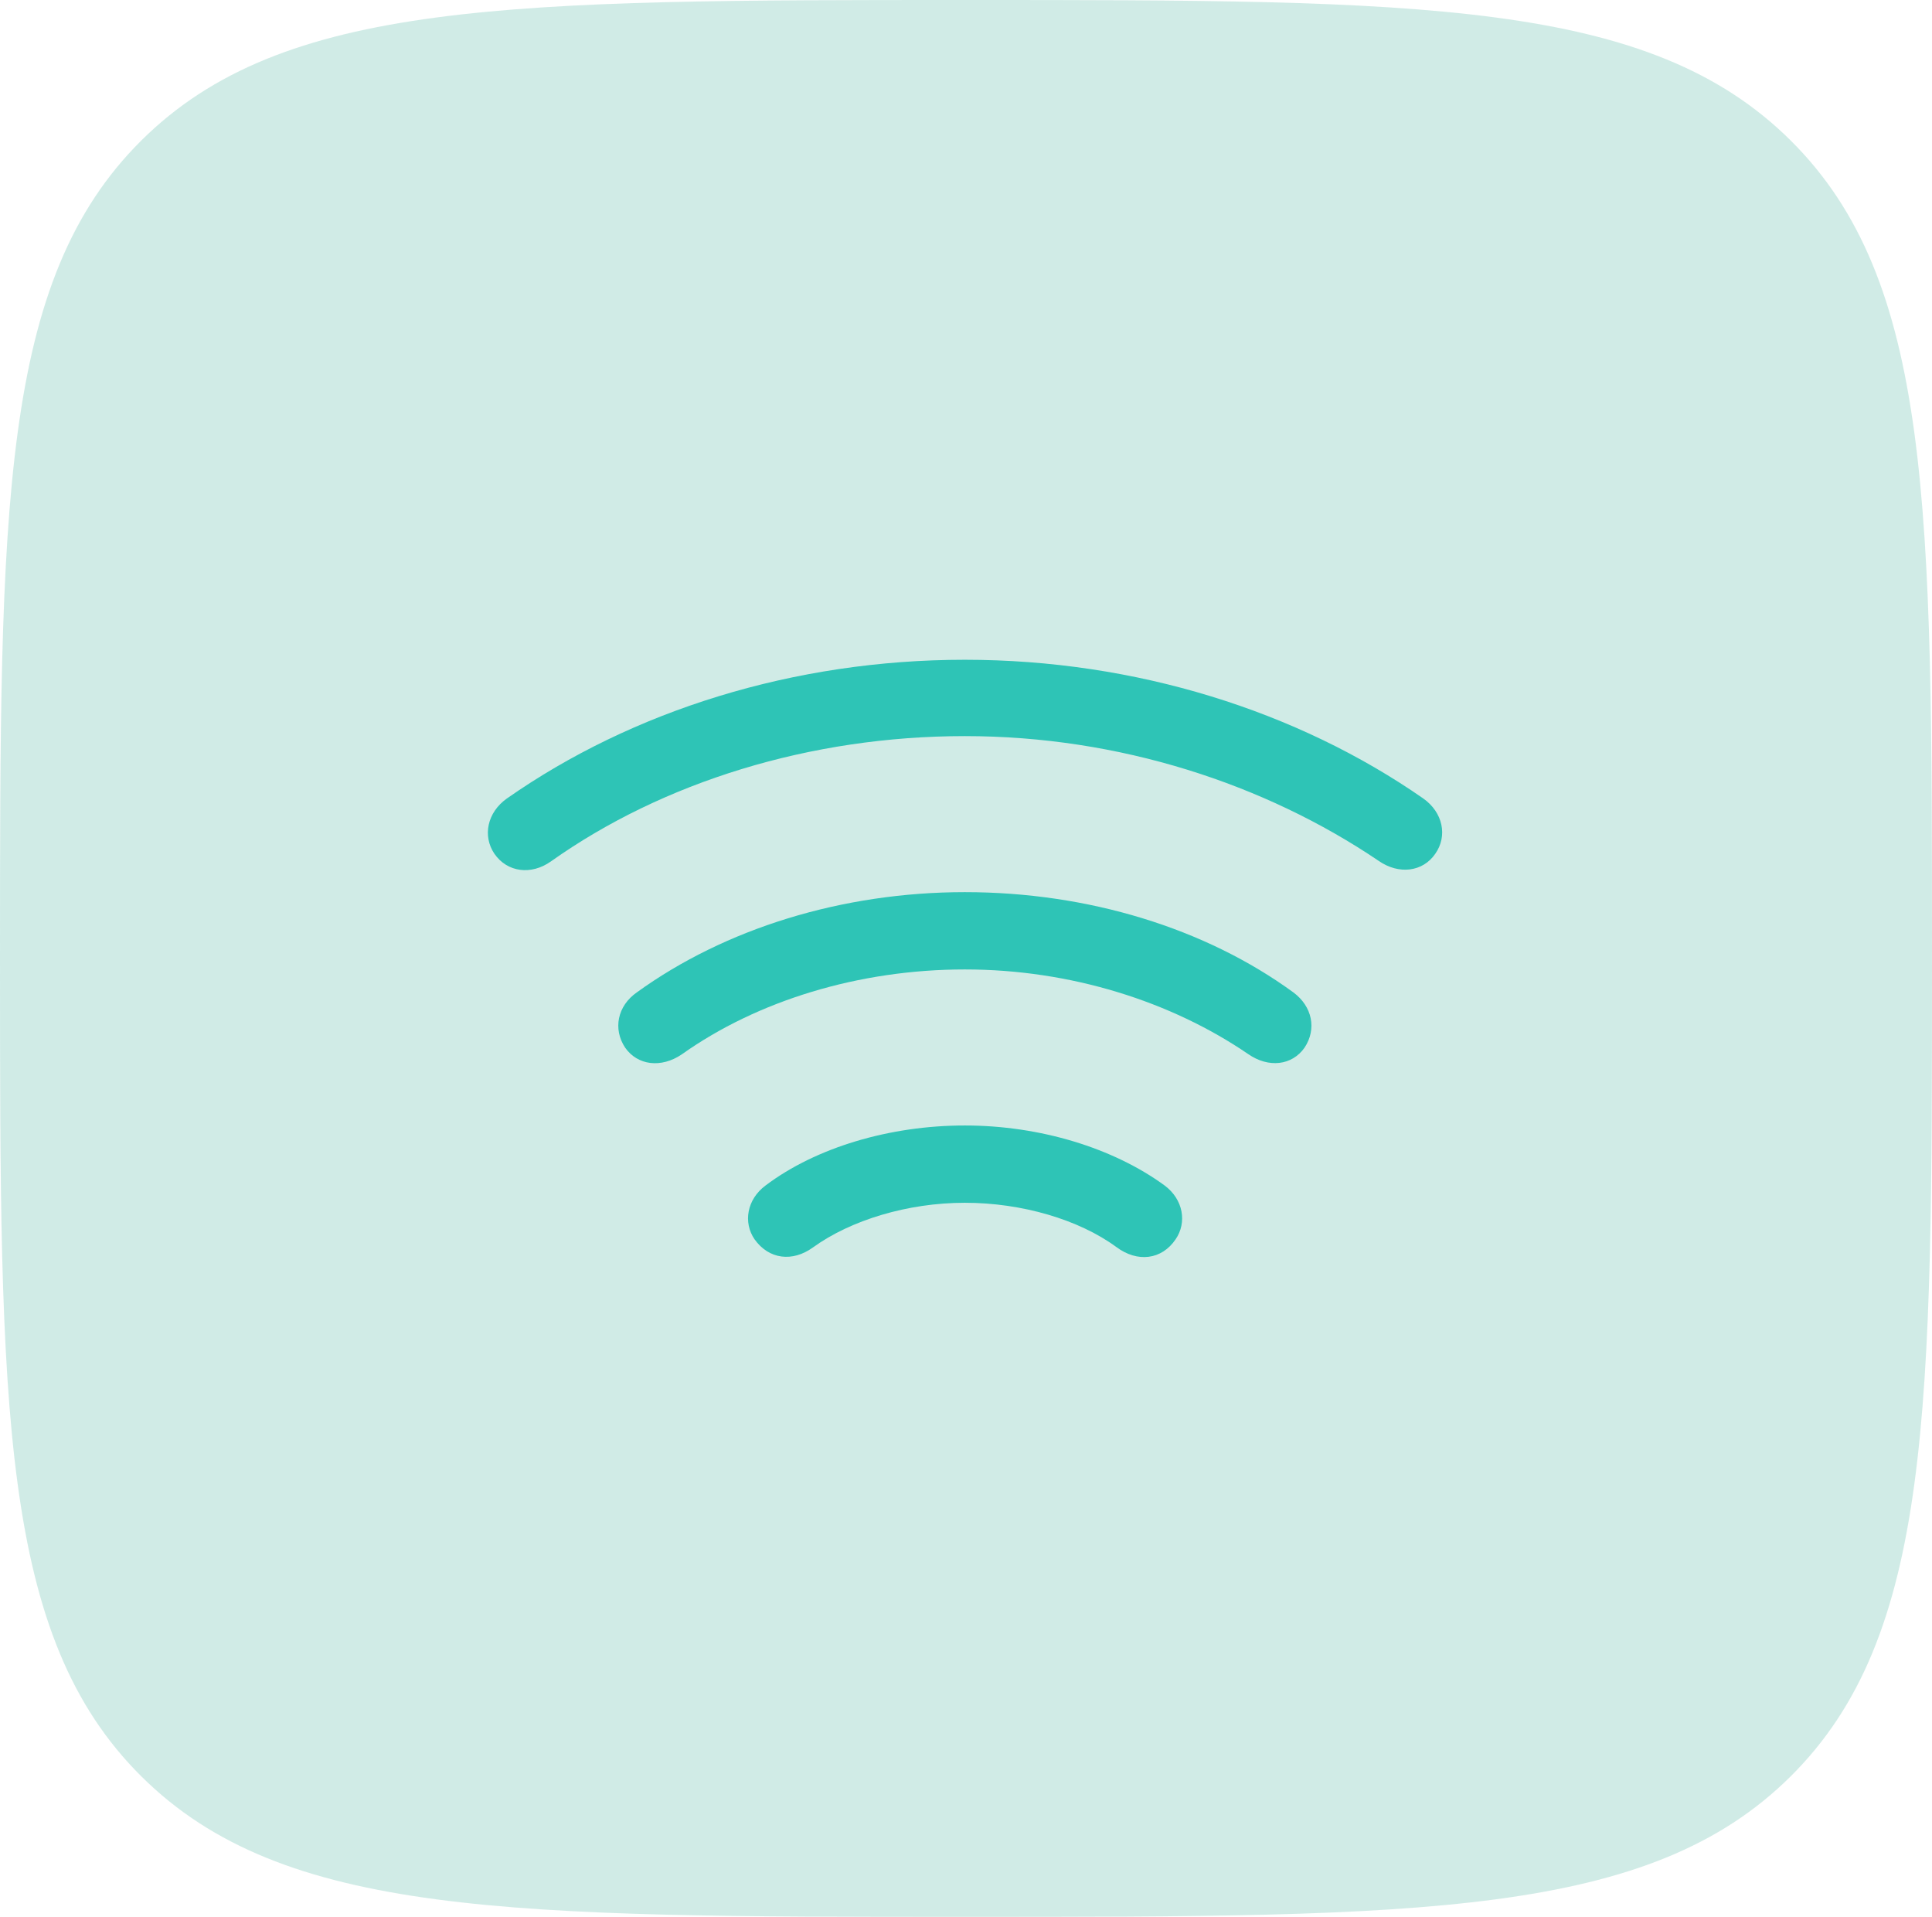 <svg width="990" height="982" viewBox="0 0 990 982" fill="none" xmlns="http://www.w3.org/2000/svg">
<path opacity="0.5" d="M990 491C990 722.46 990 838.189 917.509 910.095C845.018 982 728.345 982 495 982C261.657 982 144.981 982 72.49 910.095C3.75509e-05 838.189 0 722.46 0 491C0 259.543 3.75509e-05 143.809 72.49 71.905C144.981 2.96181e-05 261.657 -7.62939e-06 495 -7.62939e-06C728.345 -7.62939e-06 845.018 2.96181e-05 917.509 71.905C990 143.809 990 259.543 990 491Z" fill="#A3D9CF"/>
<path d="M253.334 437.369C259.963 446.962 272.237 448.437 282.302 441.304C339.502 400.72 415.114 377.108 494.408 377.108C573.703 377.108 648.332 401.704 706.514 441.058C716.825 448.191 729.099 446.715 735.482 437.369C741.865 428.268 739.41 416.216 729.345 409.083C665.026 364.318 582.05 338 494.408 338C406.767 338 324.036 364.072 259.716 409.083C249.652 416.216 247.196 428.268 253.334 437.369ZM320.354 536.738C326.737 545.837 338.766 547.314 349.322 540.181C388.109 512.633 440.154 496.645 494.408 496.645C548.663 496.645 600.215 513.125 639.494 539.934C650.05 547.314 662.08 545.837 668.463 536.738C674.846 527.145 672.391 515.584 662.816 508.451C617.646 475.493 557.5 457.046 494.408 457.046C431.562 457.046 371.416 475.738 326.246 508.451C316.426 515.339 313.971 527.145 320.354 536.738ZM386.637 634.876C394.002 645.206 406.031 646.682 416.587 639.058C435.981 625.037 465.194 616.182 494.408 616.182C523.621 616.182 552.836 624.792 571.984 638.811C582.786 646.928 595.306 645.452 602.425 634.876C608.317 626.267 606.353 614.461 596.779 607.328C570.511 588.143 532.951 576.583 494.408 576.583C455.866 576.583 418.06 587.897 392.283 607.328C382.709 614.461 380.745 626.267 386.637 634.876Z" fill="#2EC4B6"/>
</svg>
